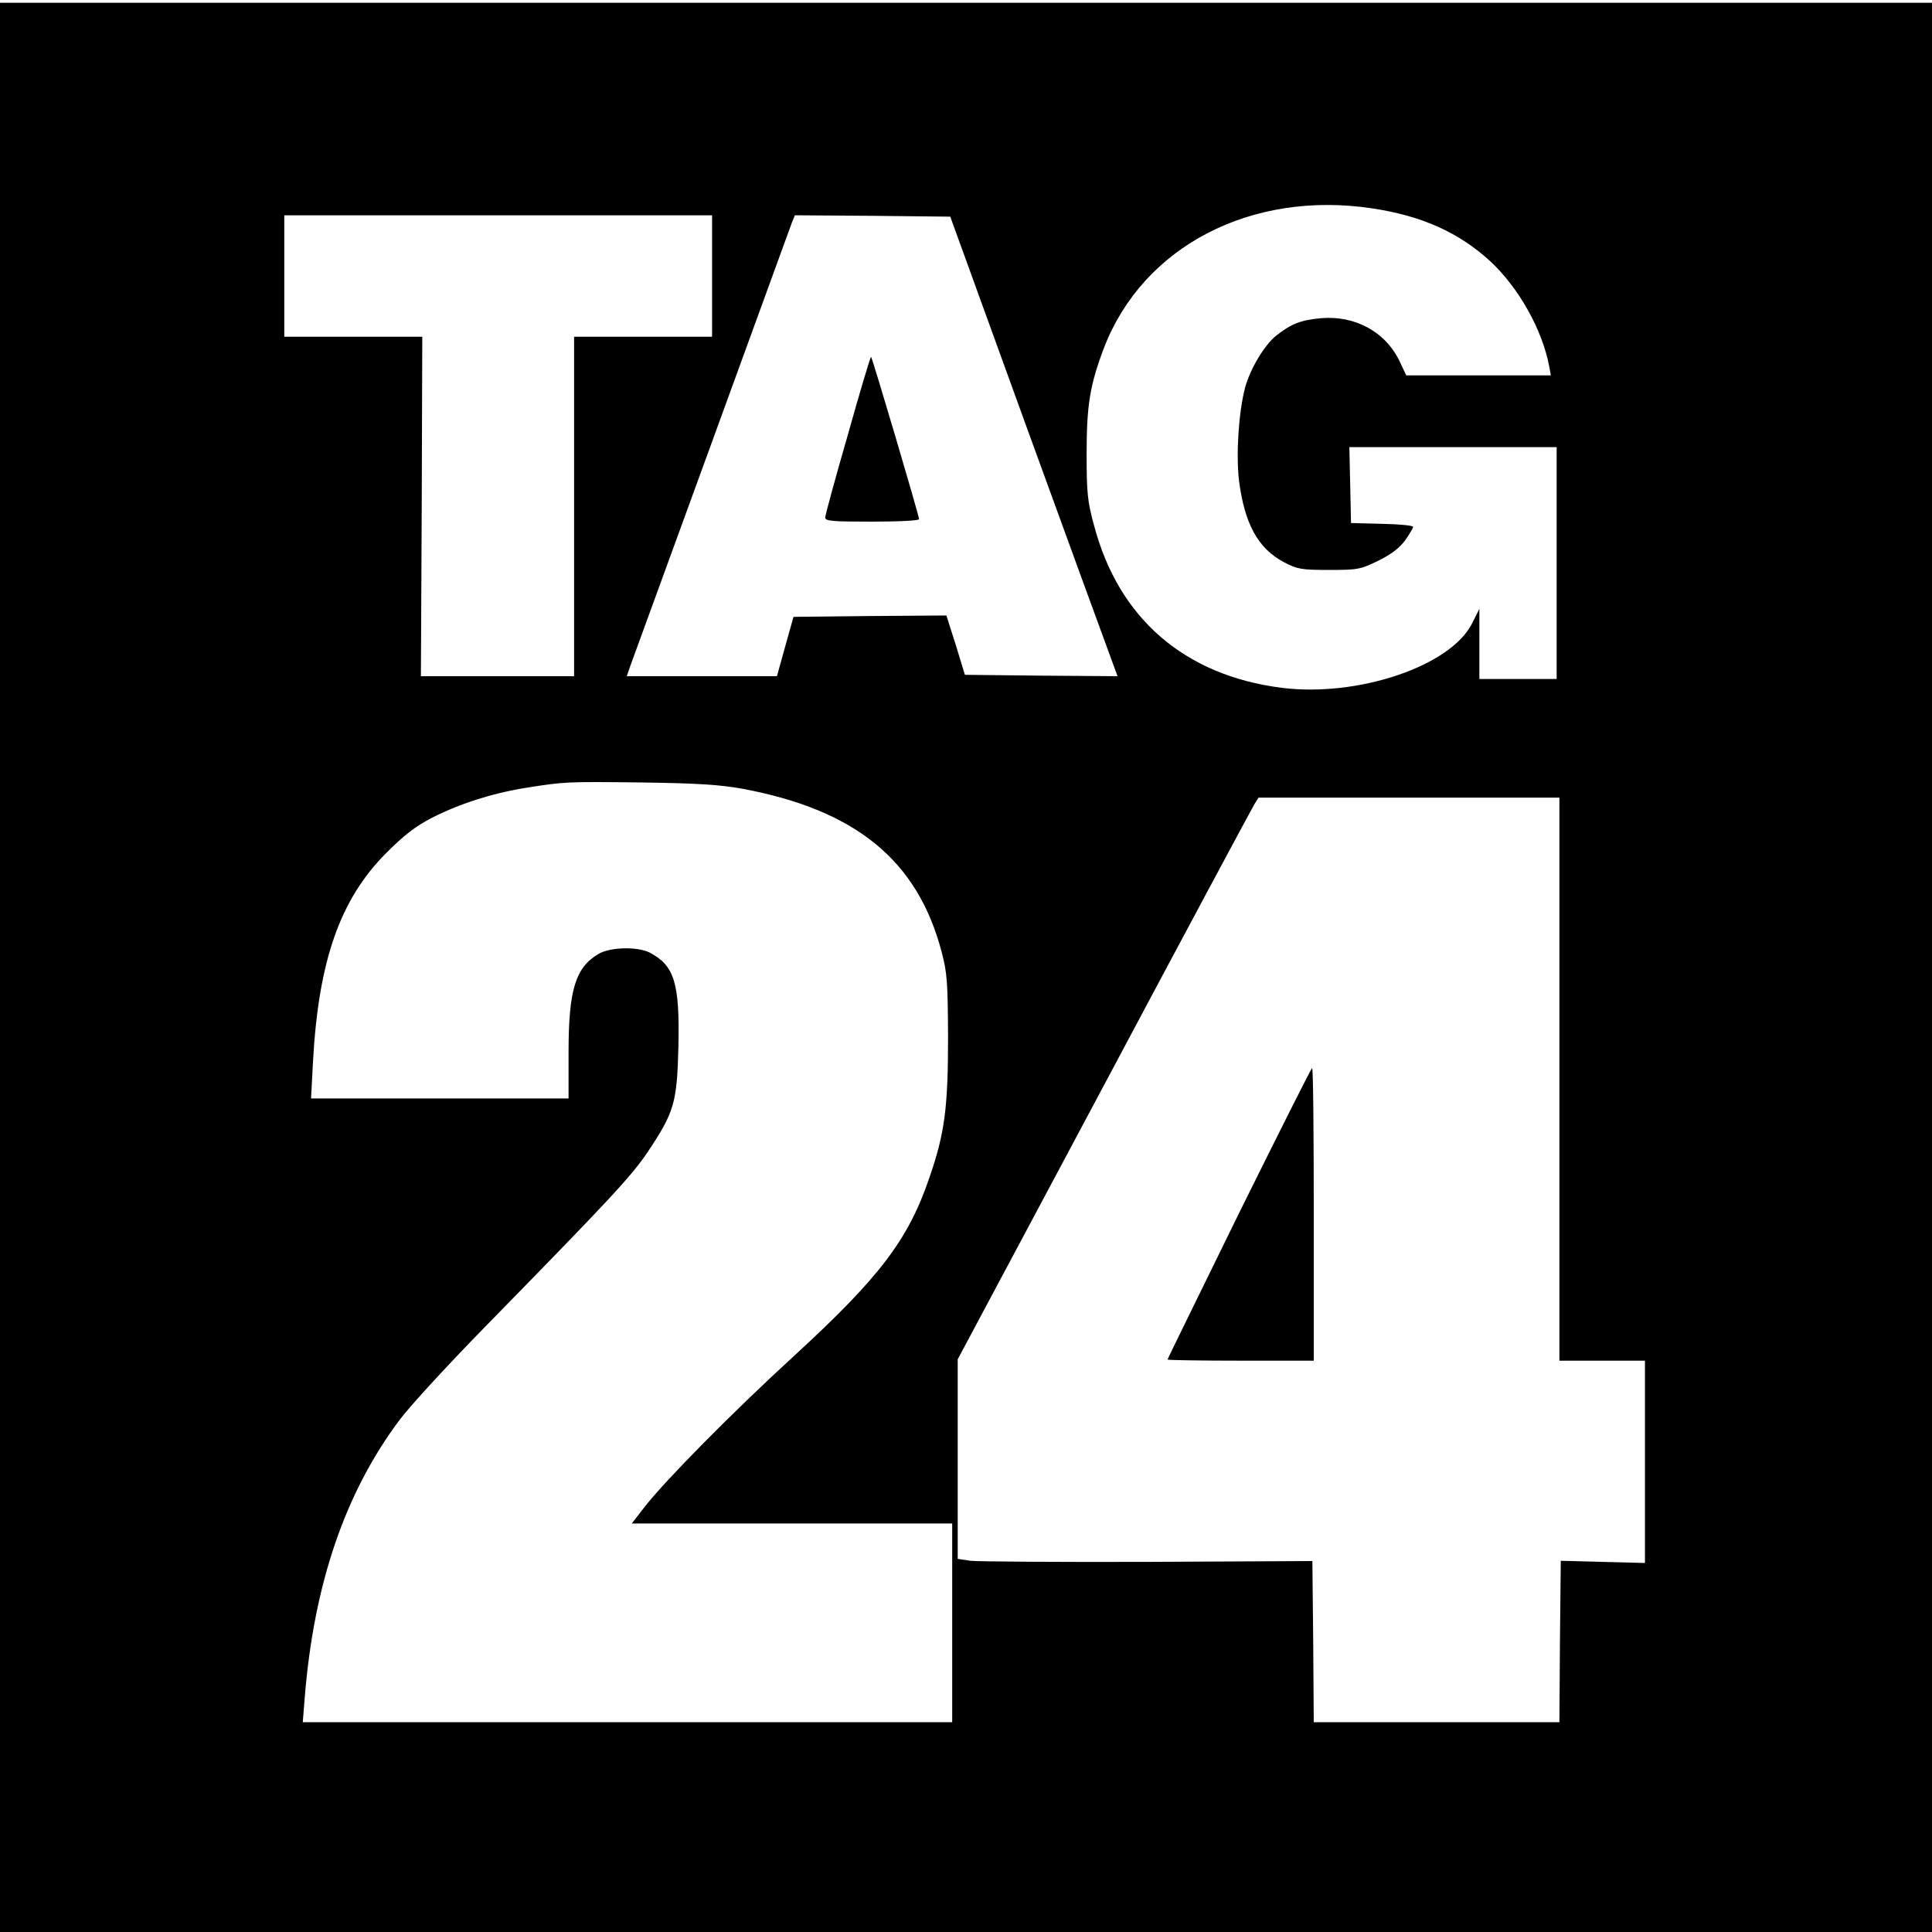 <?xml version="1.0" standalone="no"?>
<!DOCTYPE svg PUBLIC "-//W3C//DTD SVG 20010904//EN"
 "http://www.w3.org/TR/2001/REC-SVG-20010904/DTD/svg10.dtd">
<svg version="1.0" xmlns="http://www.w3.org/2000/svg"
 width="700pt" height="700pt" viewBox="0 0 700 700"
 preserveAspectRatio="xMidYMid meet">
<g transform="translate(0,700) scale(0.1,-0.1)"
fill="#000000" stroke="none">
<path d="M0 3495 l0 -3495 3500 0 3500 0 0 3495 0 3495 -3500 0 -3500 0 0
-3495z m4972 2750 c180 -27 315 -88 428 -192 102 -95 188 -247 213 -380 l6
-33 -262 0 -262 0 -24 51 c-51 107 -162 167 -286 156 -73 -7 -106 -20 -161
-63 -43 -34 -95 -122 -113 -189 -23 -88 -33 -240 -22 -335 20 -158 69 -248
165 -298 46 -24 61 -27 161 -27 105 0 114 2 178 33 47 23 77 46 98 74 16 23
29 45 29 49 0 5 -51 10 -112 11 l-113 3 -3 138 -3 137 376 0 375 0 0 -420 0
-420 -140 0 -140 0 0 127 0 127 -26 -52 c-77 -155 -413 -269 -691 -234 -351
45 -590 251 -679 588 -24 87 -27 119 -27 259 0 178 12 250 63 385 142 368 534
571 972 505z m-2392 -245 l0 -220 -250 0 -250 0 0 -615 0 -615 -277 0 -278 0
3 615 2 615 -250 0 -250 0 0 220 0 220 775 0 775 0 0 -220z m1146 -565 c156
-429 293 -804 304 -833 l19 -52 -276 2 -277 3 -33 108 -34 107 -277 -2 -277
-3 -30 -107 -30 -108 -272 0 -272 0 13 38 c35 95 576 1580 585 1605 l11 27
281 -2 282 -3 283 -780z m-1035 -1293 c411 -77 634 -260 721 -592 20 -76 22
-110 23 -310 0 -252 -12 -346 -67 -505 -76 -225 -180 -362 -487 -644 -226
-207 -467 -451 -544 -549 l-48 -62 580 0 581 0 0 -360 0 -360 -1176 0 -1177 0
7 88 c33 412 146 744 345 1009 36 48 172 196 301 328 460 470 537 552 598 643
95 143 105 176 110 380 5 229 -14 293 -103 340 -44 23 -143 21 -186 -4 -84
-49 -109 -131 -109 -356 l0 -168 -466 0 -467 0 7 133 c20 366 98 589 266 757
64 64 105 96 165 127 98 50 215 88 337 108 144 23 147 23 423 20 205 -3 282
-8 366 -23z m2959 -1052 l0 -1020 155 0 155 0 0 -366 0 -367 -152 4 -153 4 -3
-292 -2 -293 -445 0 -445 0 -2 292 -3 292 -596 -3 c-328 -1 -617 1 -643 4
l-46 7 0 362 0 361 531 995 c291 547 537 1005 545 1018 l14 22 545 0 545 0 0
-1020z"/>
<path d="M3072 5425 c-45 -156 -82 -291 -82 -300 0 -13 24 -15 170 -15 101 0
170 4 170 9 0 12 -169 584 -174 588 -2 2 -40 -125 -84 -282z"/>
<path d="M4489 2604 c-142 -290 -259 -528 -259 -530 0 -2 119 -4 265 -4 l265
0 0 530 c0 292 -2 530 -6 530 -3 0 -122 -237 -265 -526z"/>
</g>
</svg>
